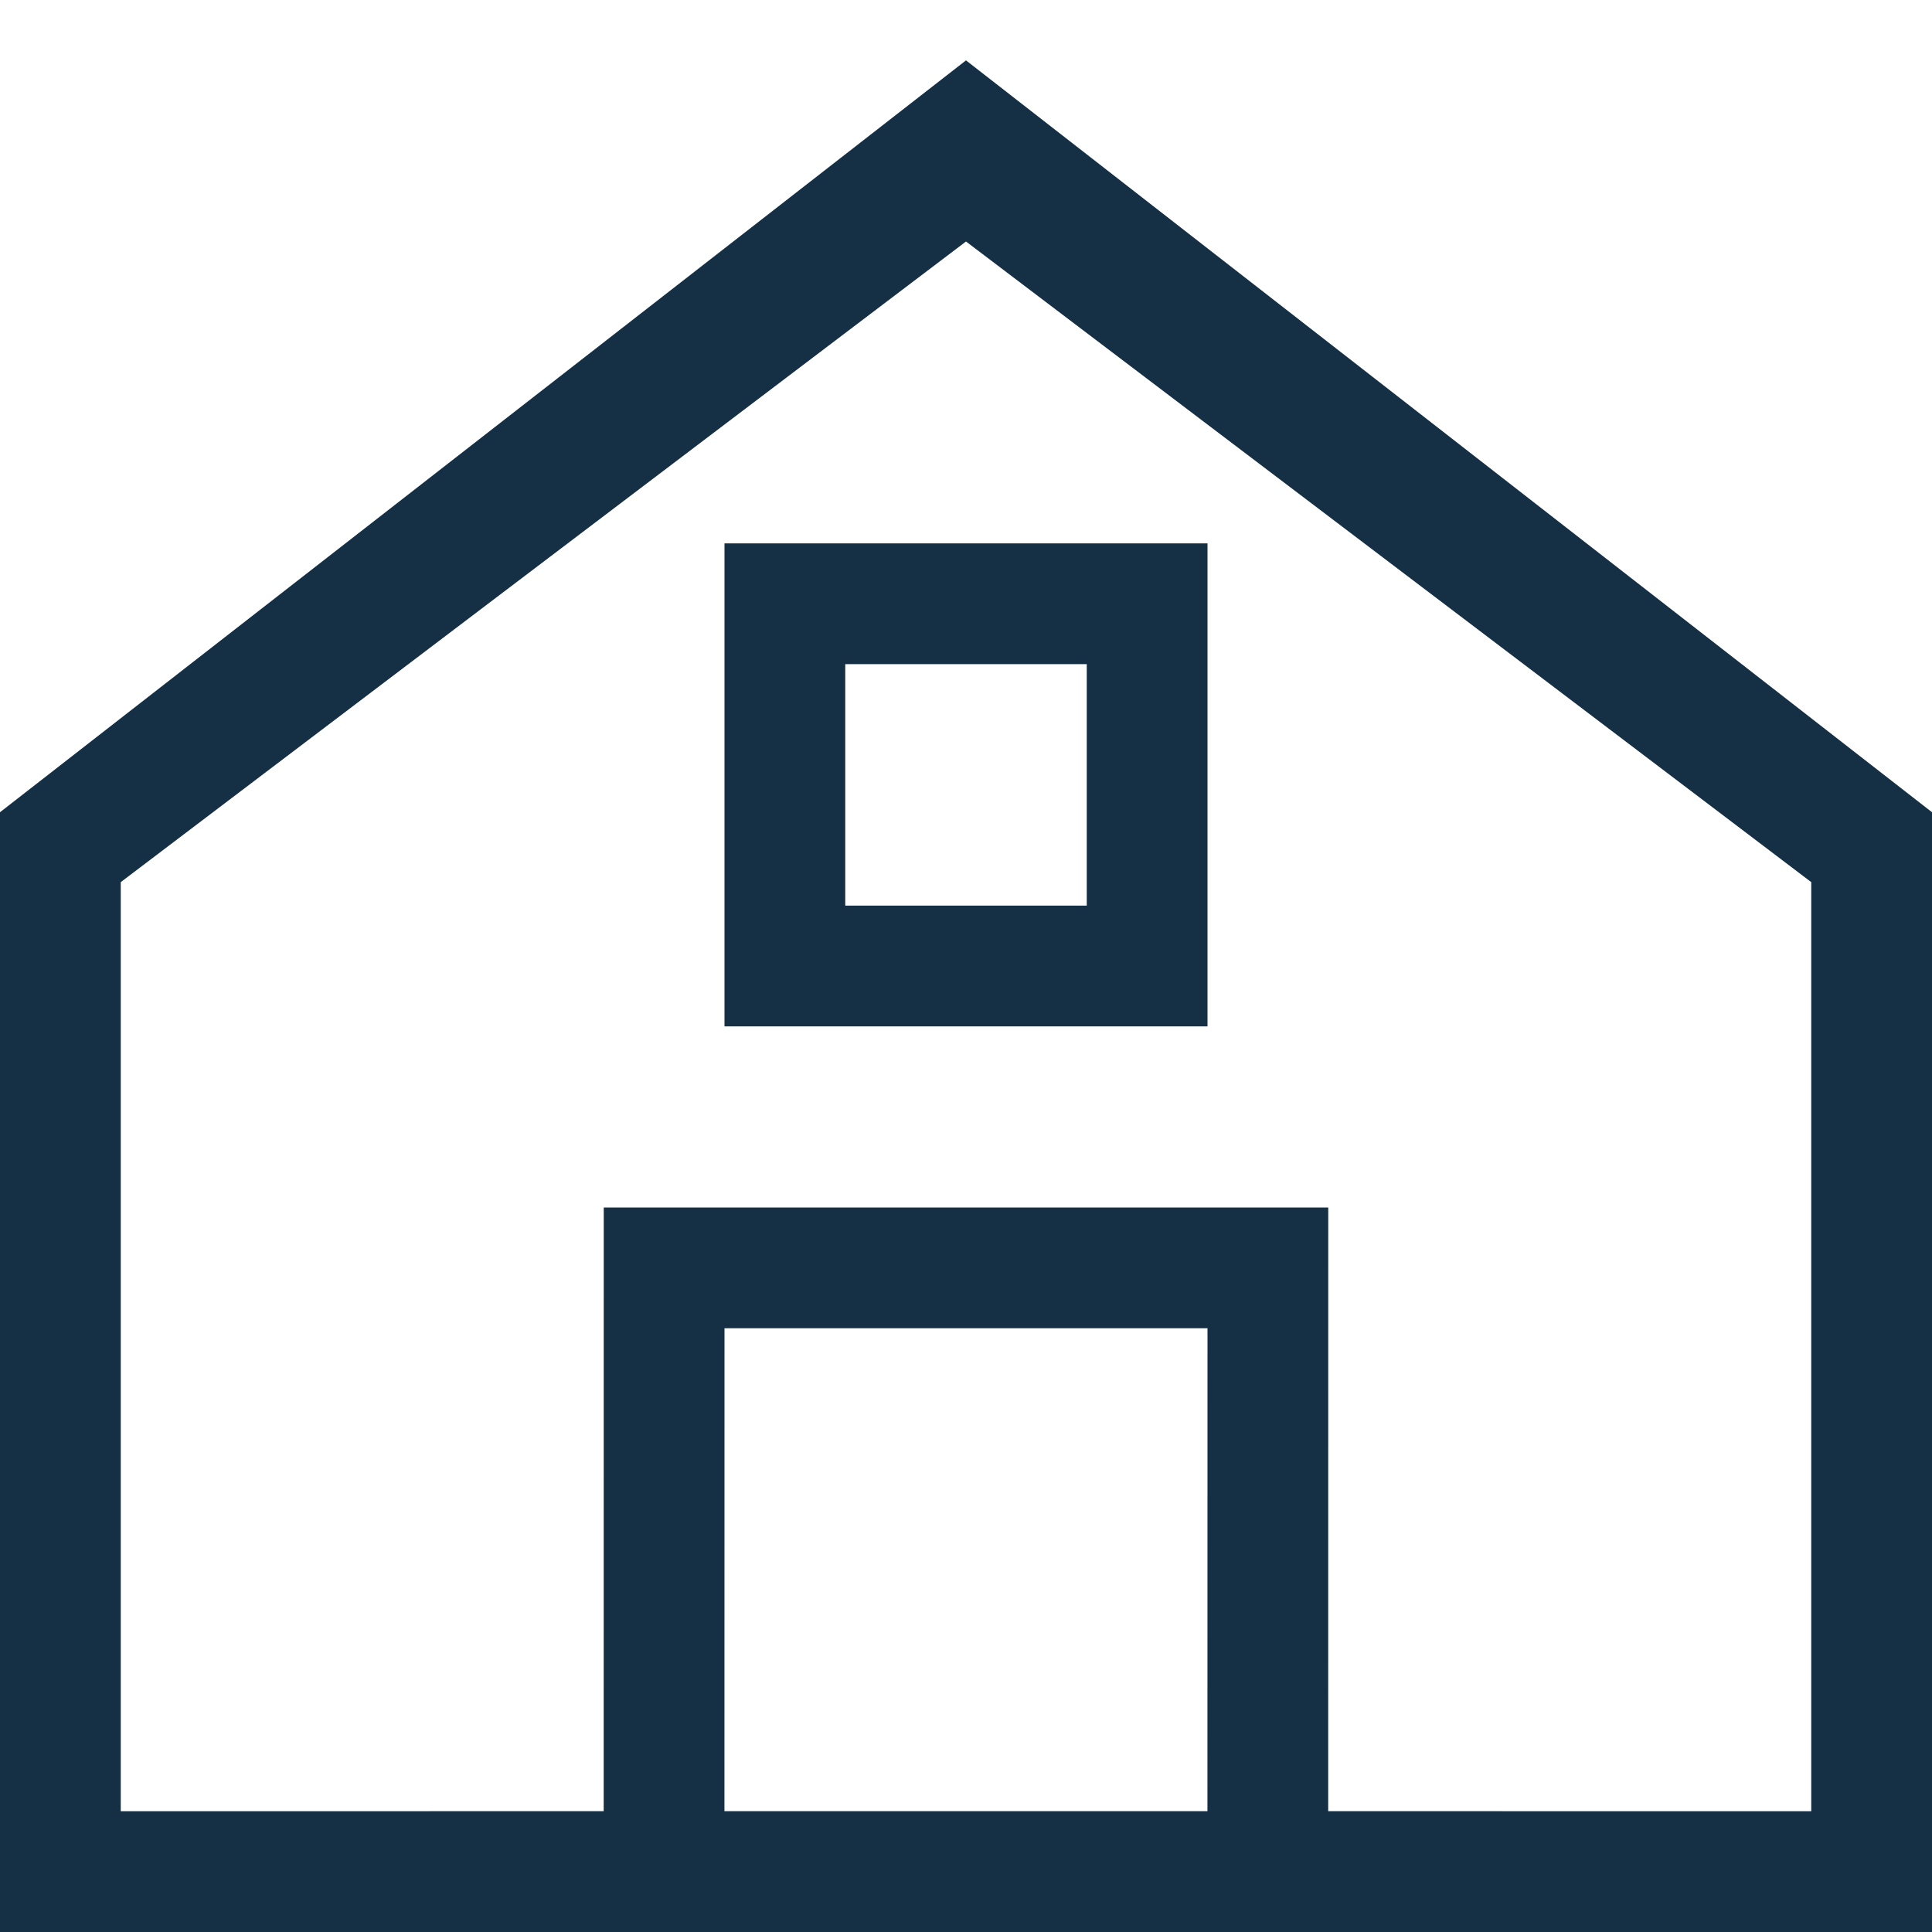 <!DOCTYPE svg PUBLIC "-//W3C//DTD SVG 1.1//EN" "http://www.w3.org/Graphics/SVG/1.1/DTD/svg11.dtd">
<!-- Uploaded to: SVG Repo, www.svgrepo.com, Transformed by: SVG Repo Mixer Tools -->
<svg width="800px" height="800px" viewBox="0 0 32 32" xmlns="http://www.w3.org/2000/svg" fill="#152F45">
<g id="SVGRepo_bgCarrier" stroke-width="0"/>
<g id="SVGRepo_tracerCarrier" stroke-linecap="round" stroke-linejoin="round"/>
<g id="SVGRepo_iconCarrier"> <g fill="none" fill-rule="evenodd"> <path d="m0 0h32v32h-32z"/> <path d="m0 32v-18.547l16-12.453 16 12.453v18.547zm16-28-14 10.611v15.389l7.999-.001.001-9.999h12l-.001 9.999 8.001.001v-15.389zm4 18h-8l-.001 7.999h8zm0-13v8h-8v-8zm-2 2h-4v4h4z" fill="#152F45" fill-rule="nonzero"/> </g> </g>
</svg>